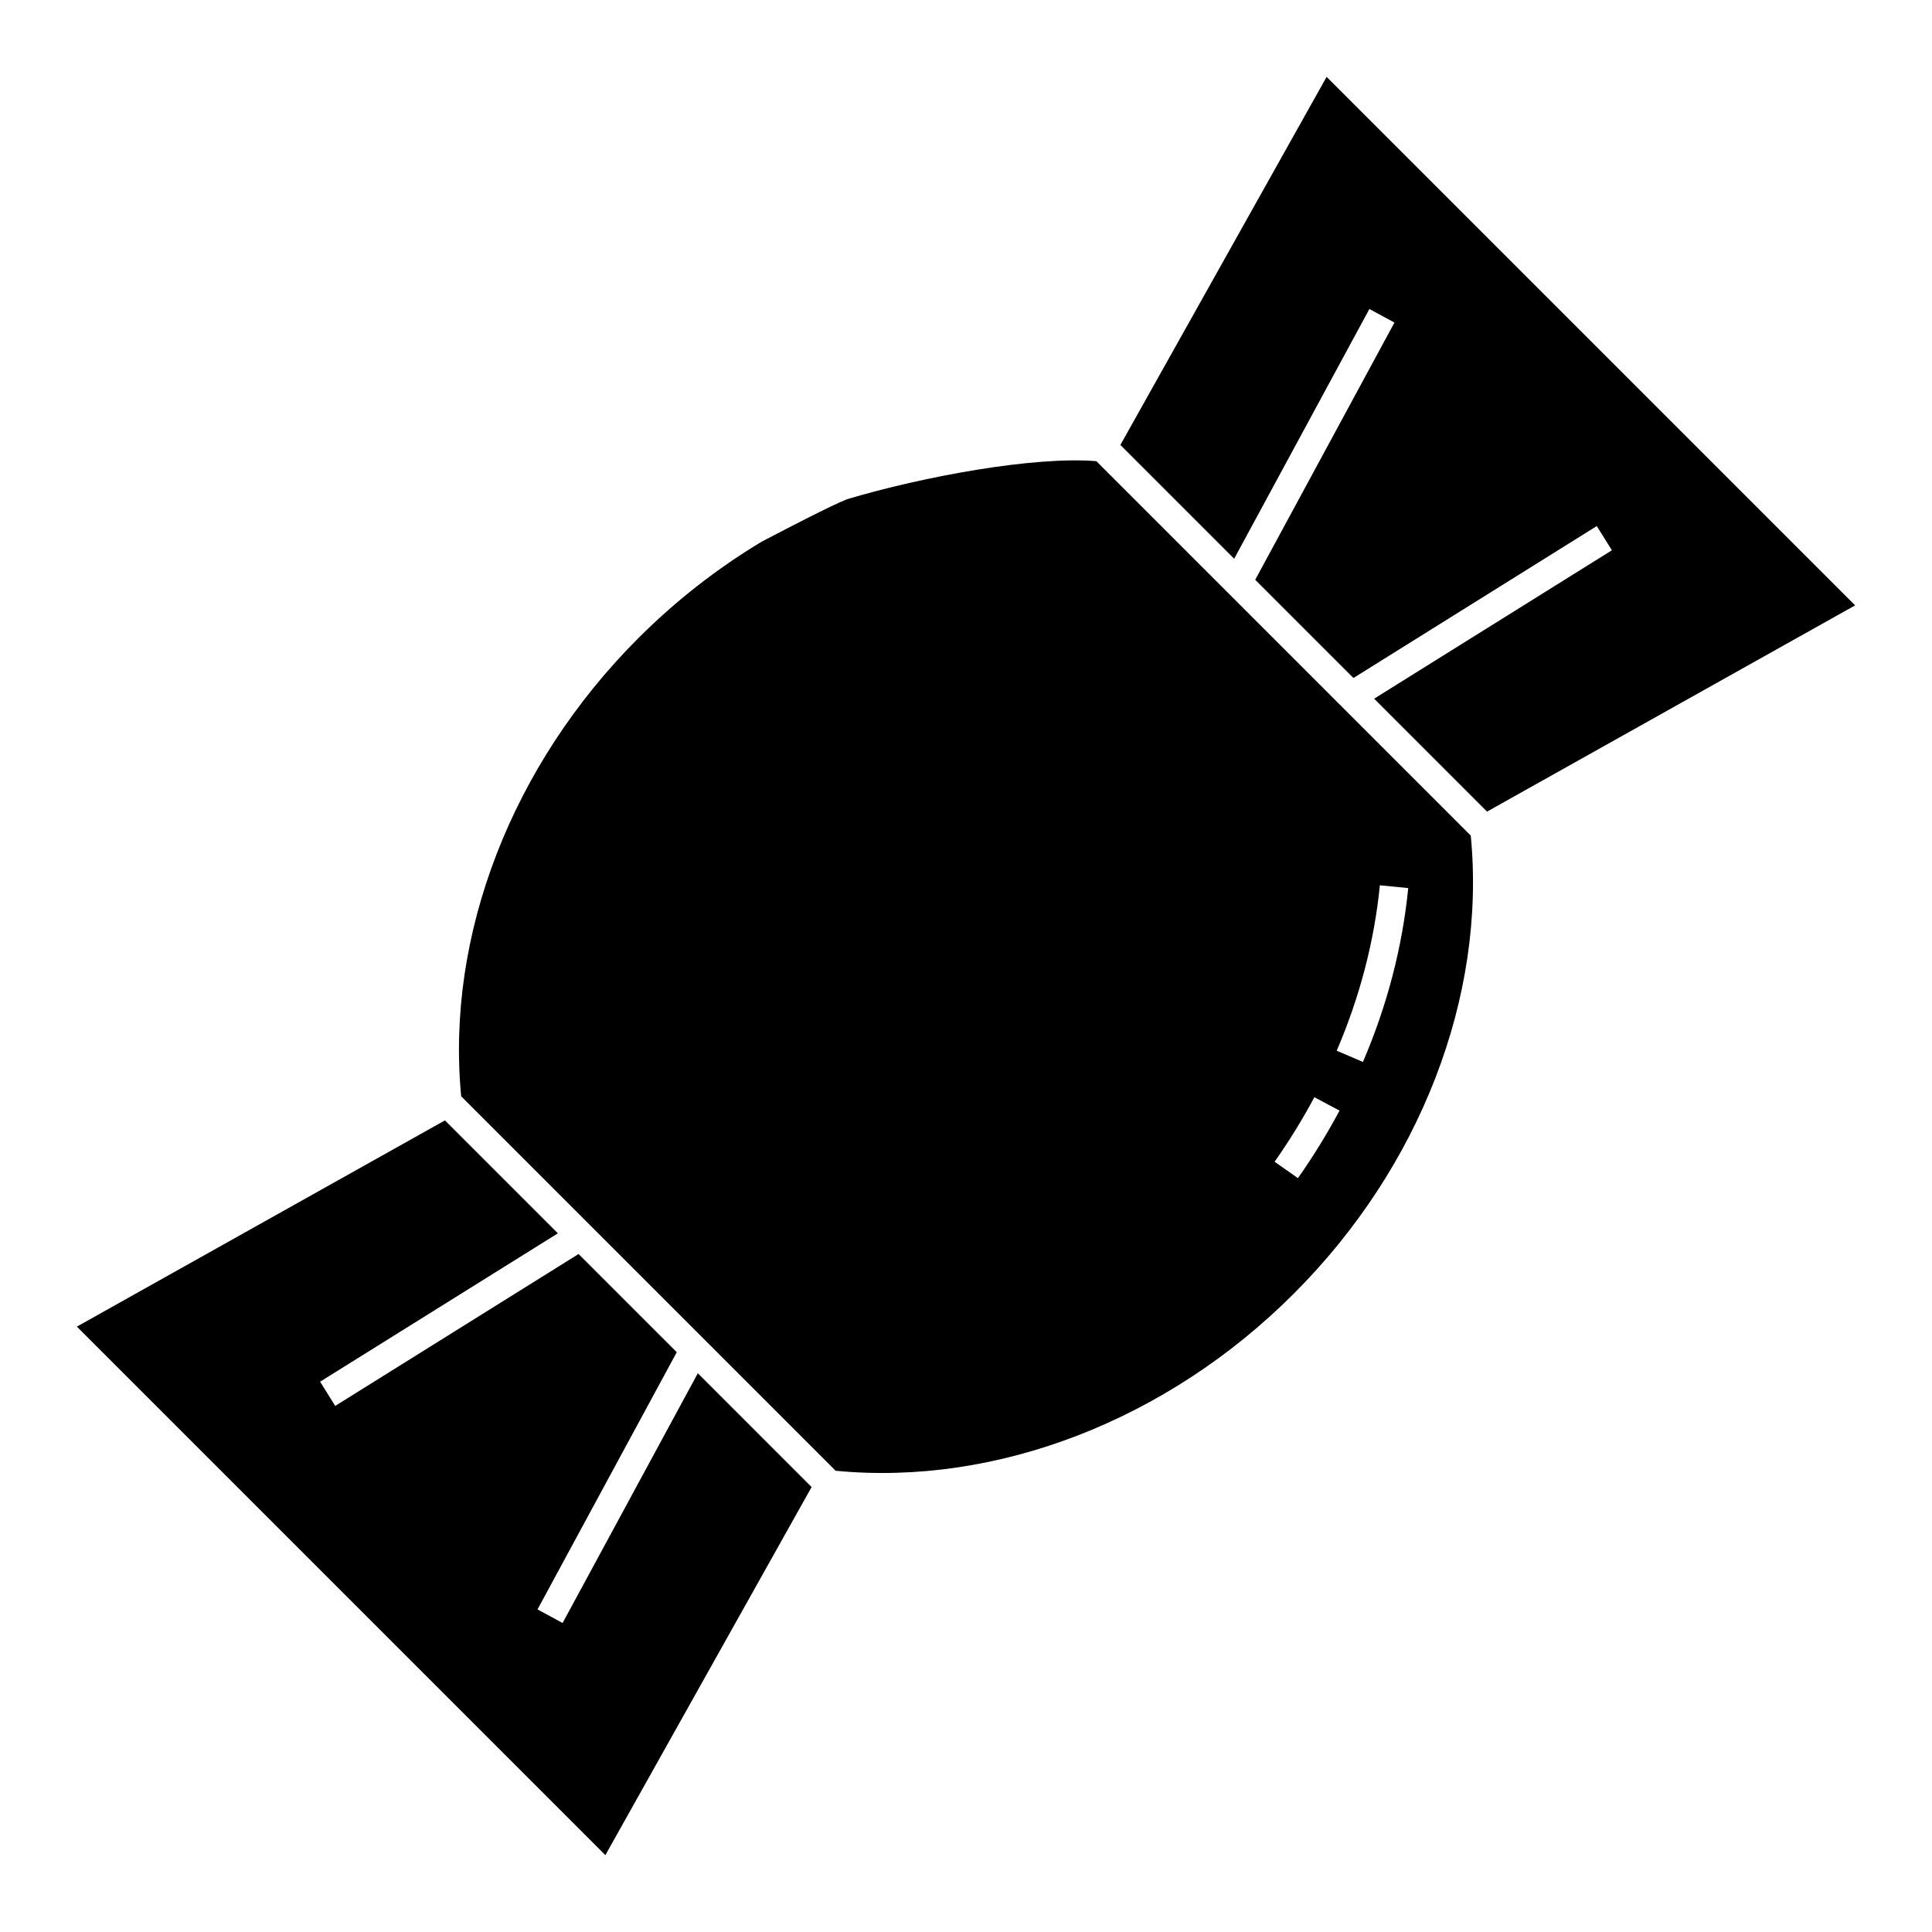 <?xml version="1.0" encoding="UTF-8"?>
<!-- Uploaded to: ICON Repo, www.svgrepo.com, Generator: ICON Repo Mixer Tools -->
<svg fill="#000000" width="800px" height="800px" version="1.1" viewBox="144 144 512 512" xmlns="http://www.w3.org/2000/svg">
 <g>
  <path d="m328.93 507.93-35.836 66.18-6.644-3.602 36.898-68.16-26.023-26.02-64.492 40.254-4-6.418 63.008-39.32-29.926-29.93-97.543 54.652 140.06 140.06 54.652-97.543z"/>
  <path d="m368.46 276.3c-4.508 1.805-15.715 7.656-21.129 10.48l-1.492 0.777c-11.824 7.098-22.824 15.707-32.695 25.578-33.57 33.57-51.027 78.855-46.926 121.4l99.234 99.23c42.562 4.121 87.871-13.348 121.4-46.918 33.574-33.523 51.031-78.812 46.918-121.4l-99.23-99.234c-16.492-1.355-46.004 4.086-66.078 10.086zm141.22 102.31 7.516 0.742c-1.543 15.594-5.578 31.094-12.004 46.078l-6.949-2.984c6.121-14.262 9.965-29.02 11.438-43.836zm-10.691 59.715c-3.254 6.09-6.957 12.113-11.023 17.895l-6.184-4.348c3.883-5.527 7.438-11.281 10.535-17.098z"/>
  <path d="m471.07 292.07 35.832-66.184 6.641 3.598-36.898 68.164 26.031 26.027 64.488-40.262 4.004 6.414-63.004 39.328 29.918 29.926 97.543-54.652-140.06-140.06-54.652 97.543z"/>
 </g>
</svg>